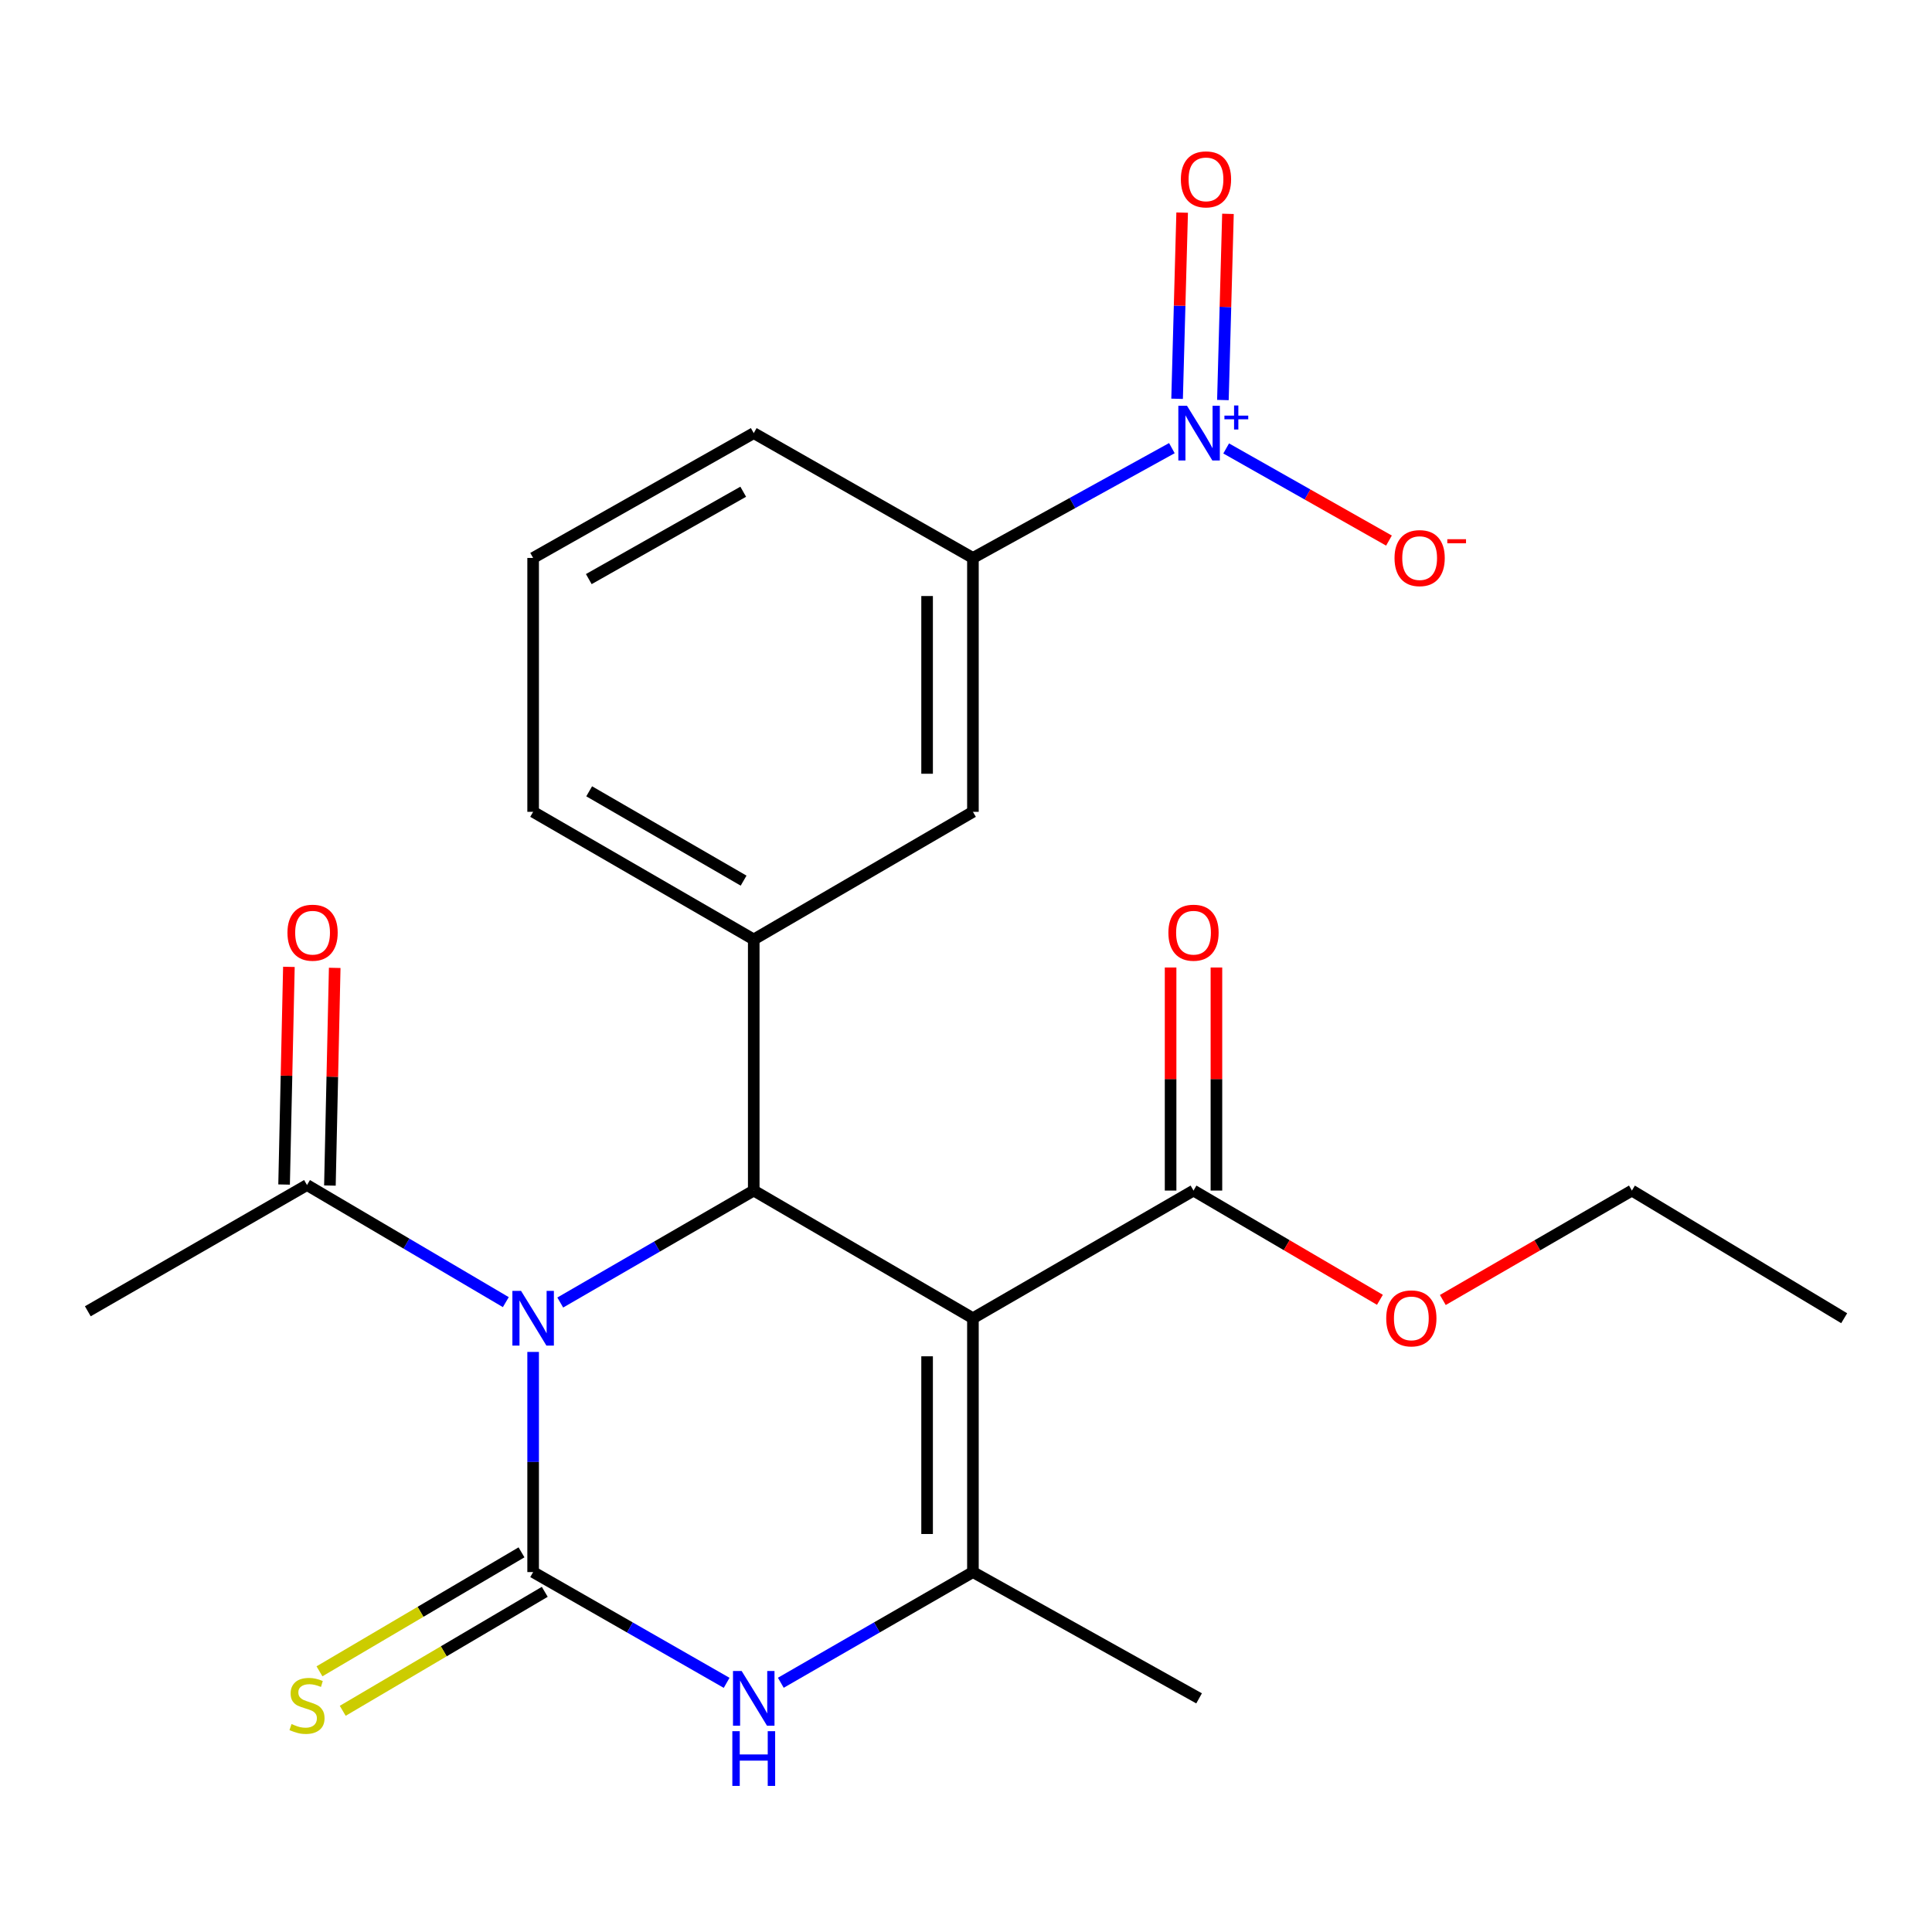 <?xml version='1.0' encoding='iso-8859-1'?>
<svg version='1.1' baseProfile='full'
              xmlns='http://www.w3.org/2000/svg'
                      xmlns:rdkit='http://www.rdkit.org/xml'
                      xmlns:xlink='http://www.w3.org/1999/xlink'
                  xml:space='preserve'
width='1000px' height='1000px' viewBox='0 0 1000 1000'>
<!-- END OF HEADER -->
<rect style='opacity:1.0;fill:#FFFFFF;stroke:none' width='1000' height='1000' x='0' y='0'> </rect>
<path class='bond-0' d='M 275.949,699.755 L 275.949,756.731' style='fill:none;fill-rule:evenodd;stroke:#0000FF;stroke-width:6px;stroke-linecap:butt;stroke-linejoin:miter;stroke-opacity:1' />
<path class='bond-0' d='M 275.949,756.731 L 275.949,813.707' style='fill:none;fill-rule:evenodd;stroke:#000000;stroke-width:6px;stroke-linecap:butt;stroke-linejoin:miter;stroke-opacity:1' />
<path class='bond-2' d='M 289.987,674.186 L 340.062,645.211' style='fill:none;fill-rule:evenodd;stroke:#0000FF;stroke-width:6px;stroke-linecap:butt;stroke-linejoin:miter;stroke-opacity:1' />
<path class='bond-2' d='M 340.062,645.211 L 390.136,616.236' style='fill:none;fill-rule:evenodd;stroke:#000000;stroke-width:6px;stroke-linecap:butt;stroke-linejoin:miter;stroke-opacity:1' />
<path class='bond-7' d='M 261.813,673.984 L 210.358,643.68' style='fill:none;fill-rule:evenodd;stroke:#0000FF;stroke-width:6px;stroke-linecap:butt;stroke-linejoin:miter;stroke-opacity:1' />
<path class='bond-7' d='M 210.358,643.68 L 158.903,613.376' style='fill:none;fill-rule:evenodd;stroke:#000000;stroke-width:6px;stroke-linecap:butt;stroke-linejoin:miter;stroke-opacity:1' />
<path class='bond-4' d='M 275.949,813.707 L 326.028,842.372' style='fill:none;fill-rule:evenodd;stroke:#000000;stroke-width:6px;stroke-linecap:butt;stroke-linejoin:miter;stroke-opacity:1' />
<path class='bond-4' d='M 326.028,842.372 L 376.107,871.038' style='fill:none;fill-rule:evenodd;stroke:#0000FF;stroke-width:6px;stroke-linecap:butt;stroke-linejoin:miter;stroke-opacity:1' />
<path class='bond-10' d='M 269.931,803.487 L 217.645,834.28' style='fill:none;fill-rule:evenodd;stroke:#000000;stroke-width:6px;stroke-linecap:butt;stroke-linejoin:miter;stroke-opacity:1' />
<path class='bond-10' d='M 217.645,834.28 L 165.36,865.073' style='fill:none;fill-rule:evenodd;stroke:#CCCC00;stroke-width:6px;stroke-linecap:butt;stroke-linejoin:miter;stroke-opacity:1' />
<path class='bond-10' d='M 281.968,823.926 L 229.683,854.719' style='fill:none;fill-rule:evenodd;stroke:#000000;stroke-width:6px;stroke-linecap:butt;stroke-linejoin:miter;stroke-opacity:1' />
<path class='bond-10' d='M 229.683,854.719 L 177.398,885.512' style='fill:none;fill-rule:evenodd;stroke:#CCCC00;stroke-width:6px;stroke-linecap:butt;stroke-linejoin:miter;stroke-opacity:1' />
<path class='bond-1' d='M 503.584,682.31 L 390.136,616.236' style='fill:none;fill-rule:evenodd;stroke:#000000;stroke-width:6px;stroke-linecap:butt;stroke-linejoin:miter;stroke-opacity:1' />
<path class='bond-3' d='M 503.584,682.31 L 503.584,813.707' style='fill:none;fill-rule:evenodd;stroke:#000000;stroke-width:6px;stroke-linecap:butt;stroke-linejoin:miter;stroke-opacity:1' />
<path class='bond-3' d='M 479.864,702.019 L 479.864,793.997' style='fill:none;fill-rule:evenodd;stroke:#000000;stroke-width:6px;stroke-linecap:butt;stroke-linejoin:miter;stroke-opacity:1' />
<path class='bond-8' d='M 503.584,682.31 L 617.758,616.236' style='fill:none;fill-rule:evenodd;stroke:#000000;stroke-width:6px;stroke-linecap:butt;stroke-linejoin:miter;stroke-opacity:1' />
<path class='bond-6' d='M 390.136,616.236 L 390.136,486.262' style='fill:none;fill-rule:evenodd;stroke:#000000;stroke-width:6px;stroke-linecap:butt;stroke-linejoin:miter;stroke-opacity:1' />
<path class='bond-17' d='M 503.584,813.707 L 620.644,879.069' style='fill:none;fill-rule:evenodd;stroke:#000000;stroke-width:6px;stroke-linecap:butt;stroke-linejoin:miter;stroke-opacity:1' />
<path class='bond-24' d='M 503.584,813.707 L 453.867,842.351' style='fill:none;fill-rule:evenodd;stroke:#000000;stroke-width:6px;stroke-linecap:butt;stroke-linejoin:miter;stroke-opacity:1' />
<path class='bond-24' d='M 453.867,842.351 L 404.149,870.995' style='fill:none;fill-rule:evenodd;stroke:#0000FF;stroke-width:6px;stroke-linecap:butt;stroke-linejoin:miter;stroke-opacity:1' />
<path class='bond-5' d='M 606.561,231.953 L 555.073,260.372' style='fill:none;fill-rule:evenodd;stroke:#0000FF;stroke-width:6px;stroke-linecap:butt;stroke-linejoin:miter;stroke-opacity:1' />
<path class='bond-5' d='M 555.073,260.372 L 503.584,288.791' style='fill:none;fill-rule:evenodd;stroke:#000000;stroke-width:6px;stroke-linecap:butt;stroke-linejoin:miter;stroke-opacity:1' />
<path class='bond-12' d='M 634.663,232.114 L 676.795,255.96' style='fill:none;fill-rule:evenodd;stroke:#0000FF;stroke-width:6px;stroke-linecap:butt;stroke-linejoin:miter;stroke-opacity:1' />
<path class='bond-12' d='M 676.795,255.96 L 718.927,279.805' style='fill:none;fill-rule:evenodd;stroke:#FF0000;stroke-width:6px;stroke-linecap:butt;stroke-linejoin:miter;stroke-opacity:1' />
<path class='bond-13' d='M 632.974,207.055 L 634.283,158.872' style='fill:none;fill-rule:evenodd;stroke:#0000FF;stroke-width:6px;stroke-linecap:butt;stroke-linejoin:miter;stroke-opacity:1' />
<path class='bond-13' d='M 634.283,158.872 L 635.592,110.689' style='fill:none;fill-rule:evenodd;stroke:#FF0000;stroke-width:6px;stroke-linecap:butt;stroke-linejoin:miter;stroke-opacity:1' />
<path class='bond-13' d='M 609.262,206.411 L 610.571,158.228' style='fill:none;fill-rule:evenodd;stroke:#0000FF;stroke-width:6px;stroke-linecap:butt;stroke-linejoin:miter;stroke-opacity:1' />
<path class='bond-13' d='M 610.571,158.228 L 611.881,110.045' style='fill:none;fill-rule:evenodd;stroke:#FF0000;stroke-width:6px;stroke-linecap:butt;stroke-linejoin:miter;stroke-opacity:1' />
<path class='bond-11' d='M 390.136,486.262 L 503.584,420.201' style='fill:none;fill-rule:evenodd;stroke:#000000;stroke-width:6px;stroke-linecap:butt;stroke-linejoin:miter;stroke-opacity:1' />
<path class='bond-18' d='M 390.136,486.262 L 275.949,420.201' style='fill:none;fill-rule:evenodd;stroke:#000000;stroke-width:6px;stroke-linecap:butt;stroke-linejoin:miter;stroke-opacity:1' />
<path class='bond-18' d='M 384.886,455.821 L 304.956,409.578' style='fill:none;fill-rule:evenodd;stroke:#000000;stroke-width:6px;stroke-linecap:butt;stroke-linejoin:miter;stroke-opacity:1' />
<path class='bond-14' d='M 170.76,613.638 L 172.004,557.303' style='fill:none;fill-rule:evenodd;stroke:#000000;stroke-width:6px;stroke-linecap:butt;stroke-linejoin:miter;stroke-opacity:1' />
<path class='bond-14' d='M 172.004,557.303 L 173.248,500.968' style='fill:none;fill-rule:evenodd;stroke:#FF0000;stroke-width:6px;stroke-linecap:butt;stroke-linejoin:miter;stroke-opacity:1' />
<path class='bond-14' d='M 147.046,613.114 L 148.29,556.779' style='fill:none;fill-rule:evenodd;stroke:#000000;stroke-width:6px;stroke-linecap:butt;stroke-linejoin:miter;stroke-opacity:1' />
<path class='bond-14' d='M 148.29,556.779 L 149.534,500.444' style='fill:none;fill-rule:evenodd;stroke:#FF0000;stroke-width:6px;stroke-linecap:butt;stroke-linejoin:miter;stroke-opacity:1' />
<path class='bond-19' d='M 158.903,613.376 L 45.455,678.712' style='fill:none;fill-rule:evenodd;stroke:#000000;stroke-width:6px;stroke-linecap:butt;stroke-linejoin:miter;stroke-opacity:1' />
<path class='bond-15' d='M 629.618,616.236 L 629.618,558.506' style='fill:none;fill-rule:evenodd;stroke:#000000;stroke-width:6px;stroke-linecap:butt;stroke-linejoin:miter;stroke-opacity:1' />
<path class='bond-15' d='M 629.618,558.506 L 629.618,500.777' style='fill:none;fill-rule:evenodd;stroke:#FF0000;stroke-width:6px;stroke-linecap:butt;stroke-linejoin:miter;stroke-opacity:1' />
<path class='bond-15' d='M 605.898,616.236 L 605.898,558.506' style='fill:none;fill-rule:evenodd;stroke:#000000;stroke-width:6px;stroke-linecap:butt;stroke-linejoin:miter;stroke-opacity:1' />
<path class='bond-15' d='M 605.898,558.506 L 605.898,500.777' style='fill:none;fill-rule:evenodd;stroke:#FF0000;stroke-width:6px;stroke-linecap:butt;stroke-linejoin:miter;stroke-opacity:1' />
<path class='bond-16' d='M 617.758,616.236 L 665.999,644.506' style='fill:none;fill-rule:evenodd;stroke:#000000;stroke-width:6px;stroke-linecap:butt;stroke-linejoin:miter;stroke-opacity:1' />
<path class='bond-16' d='M 665.999,644.506 L 714.241,672.777' style='fill:none;fill-rule:evenodd;stroke:#FF0000;stroke-width:6px;stroke-linecap:butt;stroke-linejoin:miter;stroke-opacity:1' />
<path class='bond-9' d='M 503.584,288.791 L 503.584,420.201' style='fill:none;fill-rule:evenodd;stroke:#000000;stroke-width:6px;stroke-linecap:butt;stroke-linejoin:miter;stroke-opacity:1' />
<path class='bond-9' d='M 479.864,308.503 L 479.864,400.49' style='fill:none;fill-rule:evenodd;stroke:#000000;stroke-width:6px;stroke-linecap:butt;stroke-linejoin:miter;stroke-opacity:1' />
<path class='bond-25' d='M 503.584,288.791 L 390.136,224.18' style='fill:none;fill-rule:evenodd;stroke:#000000;stroke-width:6px;stroke-linecap:butt;stroke-linejoin:miter;stroke-opacity:1' />
<path class='bond-22' d='M 746.805,672.877 L 795.737,644.556' style='fill:none;fill-rule:evenodd;stroke:#FF0000;stroke-width:6px;stroke-linecap:butt;stroke-linejoin:miter;stroke-opacity:1' />
<path class='bond-22' d='M 795.737,644.556 L 844.668,616.236' style='fill:none;fill-rule:evenodd;stroke:#000000;stroke-width:6px;stroke-linecap:butt;stroke-linejoin:miter;stroke-opacity:1' />
<path class='bond-21' d='M 275.949,420.201 L 275.949,288.791' style='fill:none;fill-rule:evenodd;stroke:#000000;stroke-width:6px;stroke-linecap:butt;stroke-linejoin:miter;stroke-opacity:1' />
<path class='bond-20' d='M 390.136,224.18 L 275.949,288.791' style='fill:none;fill-rule:evenodd;stroke:#000000;stroke-width:6px;stroke-linecap:butt;stroke-linejoin:miter;stroke-opacity:1' />
<path class='bond-20' d='M 384.689,254.516 L 304.759,299.744' style='fill:none;fill-rule:evenodd;stroke:#000000;stroke-width:6px;stroke-linecap:butt;stroke-linejoin:miter;stroke-opacity:1' />
<path class='bond-23' d='M 844.668,616.236 L 954.545,682.31' style='fill:none;fill-rule:evenodd;stroke:#000000;stroke-width:6px;stroke-linecap:butt;stroke-linejoin:miter;stroke-opacity:1' />
<path  class='atom-0' d='M 269.689 668.15
L 278.969 683.15
Q 279.889 684.63, 281.369 687.31
Q 282.849 689.99, 282.929 690.15
L 282.929 668.15
L 286.689 668.15
L 286.689 696.47
L 282.809 696.47
L 272.849 680.07
Q 271.689 678.15, 270.449 675.95
Q 269.249 673.75, 268.889 673.07
L 268.889 696.47
L 265.209 696.47
L 265.209 668.15
L 269.689 668.15
' fill='#0000FF'/>
<path  class='atom-5' d='M 383.876 864.909
L 393.156 879.909
Q 394.076 881.389, 395.556 884.069
Q 397.036 886.749, 397.116 886.909
L 397.116 864.909
L 400.876 864.909
L 400.876 893.229
L 396.996 893.229
L 387.036 876.829
Q 385.876 874.909, 384.636 872.709
Q 383.436 870.509, 383.076 869.829
L 383.076 893.229
L 379.396 893.229
L 379.396 864.909
L 383.876 864.909
' fill='#0000FF'/>
<path  class='atom-5' d='M 379.056 896.061
L 382.896 896.061
L 382.896 908.101
L 397.376 908.101
L 397.376 896.061
L 401.216 896.061
L 401.216 924.381
L 397.376 924.381
L 397.376 911.301
L 382.896 911.301
L 382.896 924.381
L 379.056 924.381
L 379.056 896.061
' fill='#0000FF'/>
<path  class='atom-6' d='M 614.384 210.02
L 623.664 225.02
Q 624.584 226.5, 626.064 229.18
Q 627.544 231.86, 627.624 232.02
L 627.624 210.02
L 631.384 210.02
L 631.384 238.34
L 627.504 238.34
L 617.544 221.94
Q 616.384 220.02, 615.144 217.82
Q 613.944 215.62, 613.584 214.94
L 613.584 238.34
L 609.904 238.34
L 609.904 210.02
L 614.384 210.02
' fill='#0000FF'/>
<path  class='atom-6' d='M 633.76 215.125
L 638.749 215.125
L 638.749 209.871
L 640.967 209.871
L 640.967 215.125
L 646.089 215.125
L 646.089 217.025
L 640.967 217.025
L 640.967 222.305
L 638.749 222.305
L 638.749 217.025
L 633.76 217.025
L 633.76 215.125
' fill='#0000FF'/>
<path  class='atom-11' d='M 150.903 892.36
Q 151.223 892.48, 152.543 893.04
Q 153.863 893.6, 155.303 893.96
Q 156.783 894.28, 158.223 894.28
Q 160.903 894.28, 162.463 893
Q 164.023 891.68, 164.023 889.4
Q 164.023 887.84, 163.223 886.88
Q 162.463 885.92, 161.263 885.4
Q 160.063 884.88, 158.063 884.28
Q 155.543 883.52, 154.023 882.8
Q 152.543 882.08, 151.463 880.56
Q 150.423 879.04, 150.423 876.48
Q 150.423 872.92, 152.823 870.72
Q 155.263 868.52, 160.063 868.52
Q 163.343 868.52, 167.063 870.08
L 166.143 873.16
Q 162.743 871.76, 160.183 871.76
Q 157.423 871.76, 155.903 872.92
Q 154.383 874.04, 154.423 876
Q 154.423 877.52, 155.183 878.44
Q 155.983 879.36, 157.103 879.88
Q 158.263 880.4, 160.183 881
Q 162.743 881.8, 164.263 882.6
Q 165.783 883.4, 166.863 885.04
Q 167.983 886.64, 167.983 889.4
Q 167.983 893.32, 165.343 895.44
Q 162.743 897.52, 158.383 897.52
Q 155.863 897.52, 153.943 896.96
Q 152.063 896.44, 149.823 895.52
L 150.903 892.36
' fill='#CCCC00'/>
<path  class='atom-13' d='M 721.804 288.871
Q 721.804 282.071, 725.164 278.271
Q 728.524 274.471, 734.804 274.471
Q 741.084 274.471, 744.444 278.271
Q 747.804 282.071, 747.804 288.871
Q 747.804 295.751, 744.404 299.671
Q 741.004 303.551, 734.804 303.551
Q 728.564 303.551, 725.164 299.671
Q 721.804 295.791, 721.804 288.871
M 734.804 300.351
Q 739.124 300.351, 741.444 297.471
Q 743.804 294.551, 743.804 288.871
Q 743.804 283.311, 741.444 280.511
Q 739.124 277.671, 734.804 277.671
Q 730.484 277.671, 728.124 280.471
Q 725.804 283.271, 725.804 288.871
Q 725.804 294.591, 728.124 297.471
Q 730.484 300.351, 734.804 300.351
' fill='#FF0000'/>
<path  class='atom-13' d='M 749.124 279.093
L 758.813 279.093
L 758.813 281.205
L 749.124 281.205
L 749.124 279.093
' fill='#FF0000'/>
<path  class='atom-14' d='M 611.215 92.837
Q 611.215 86.037, 614.575 82.237
Q 617.935 78.436, 624.215 78.436
Q 630.495 78.436, 633.855 82.237
Q 637.215 86.037, 637.215 92.837
Q 637.215 99.716, 633.815 103.637
Q 630.415 107.517, 624.215 107.517
Q 617.975 107.517, 614.575 103.637
Q 611.215 99.757, 611.215 92.837
M 624.215 104.317
Q 628.535 104.317, 630.855 101.437
Q 633.215 98.516, 633.215 92.837
Q 633.215 87.276, 630.855 84.477
Q 628.535 81.636, 624.215 81.636
Q 619.895 81.636, 617.535 84.436
Q 615.215 87.237, 615.215 92.837
Q 615.215 98.556, 617.535 101.437
Q 619.895 104.317, 624.215 104.317
' fill='#FF0000'/>
<path  class='atom-15' d='M 148.789 482.758
Q 148.789 475.958, 152.149 472.158
Q 155.509 468.358, 161.789 468.358
Q 168.069 468.358, 171.429 472.158
Q 174.789 475.958, 174.789 482.758
Q 174.789 489.638, 171.389 493.558
Q 167.989 497.438, 161.789 497.438
Q 155.549 497.438, 152.149 493.558
Q 148.789 489.678, 148.789 482.758
M 161.789 494.238
Q 166.109 494.238, 168.429 491.358
Q 170.789 488.438, 170.789 482.758
Q 170.789 477.198, 168.429 474.398
Q 166.109 471.558, 161.789 471.558
Q 157.469 471.558, 155.109 474.358
Q 152.789 477.158, 152.789 482.758
Q 152.789 488.478, 155.109 491.358
Q 157.469 494.238, 161.789 494.238
' fill='#FF0000'/>
<path  class='atom-16' d='M 604.758 482.758
Q 604.758 475.958, 608.118 472.158
Q 611.478 468.358, 617.758 468.358
Q 624.038 468.358, 627.398 472.158
Q 630.758 475.958, 630.758 482.758
Q 630.758 489.638, 627.358 493.558
Q 623.958 497.438, 617.758 497.438
Q 611.518 497.438, 608.118 493.558
Q 604.758 489.678, 604.758 482.758
M 617.758 494.238
Q 622.078 494.238, 624.398 491.358
Q 626.758 488.438, 626.758 482.758
Q 626.758 477.198, 624.398 474.398
Q 622.078 471.558, 617.758 471.558
Q 613.438 471.558, 611.078 474.358
Q 608.758 477.158, 608.758 482.758
Q 608.758 488.478, 611.078 491.358
Q 613.438 494.238, 617.758 494.238
' fill='#FF0000'/>
<path  class='atom-17' d='M 717.508 682.39
Q 717.508 675.59, 720.868 671.79
Q 724.228 667.99, 730.508 667.99
Q 736.788 667.99, 740.148 671.79
Q 743.508 675.59, 743.508 682.39
Q 743.508 689.27, 740.108 693.19
Q 736.708 697.07, 730.508 697.07
Q 724.268 697.07, 720.868 693.19
Q 717.508 689.31, 717.508 682.39
M 730.508 693.87
Q 734.828 693.87, 737.148 690.99
Q 739.508 688.07, 739.508 682.39
Q 739.508 676.83, 737.148 674.03
Q 734.828 671.19, 730.508 671.19
Q 726.188 671.19, 723.828 673.99
Q 721.508 676.79, 721.508 682.39
Q 721.508 688.11, 723.828 690.99
Q 726.188 693.87, 730.508 693.87
' fill='#FF0000'/>
</svg>
